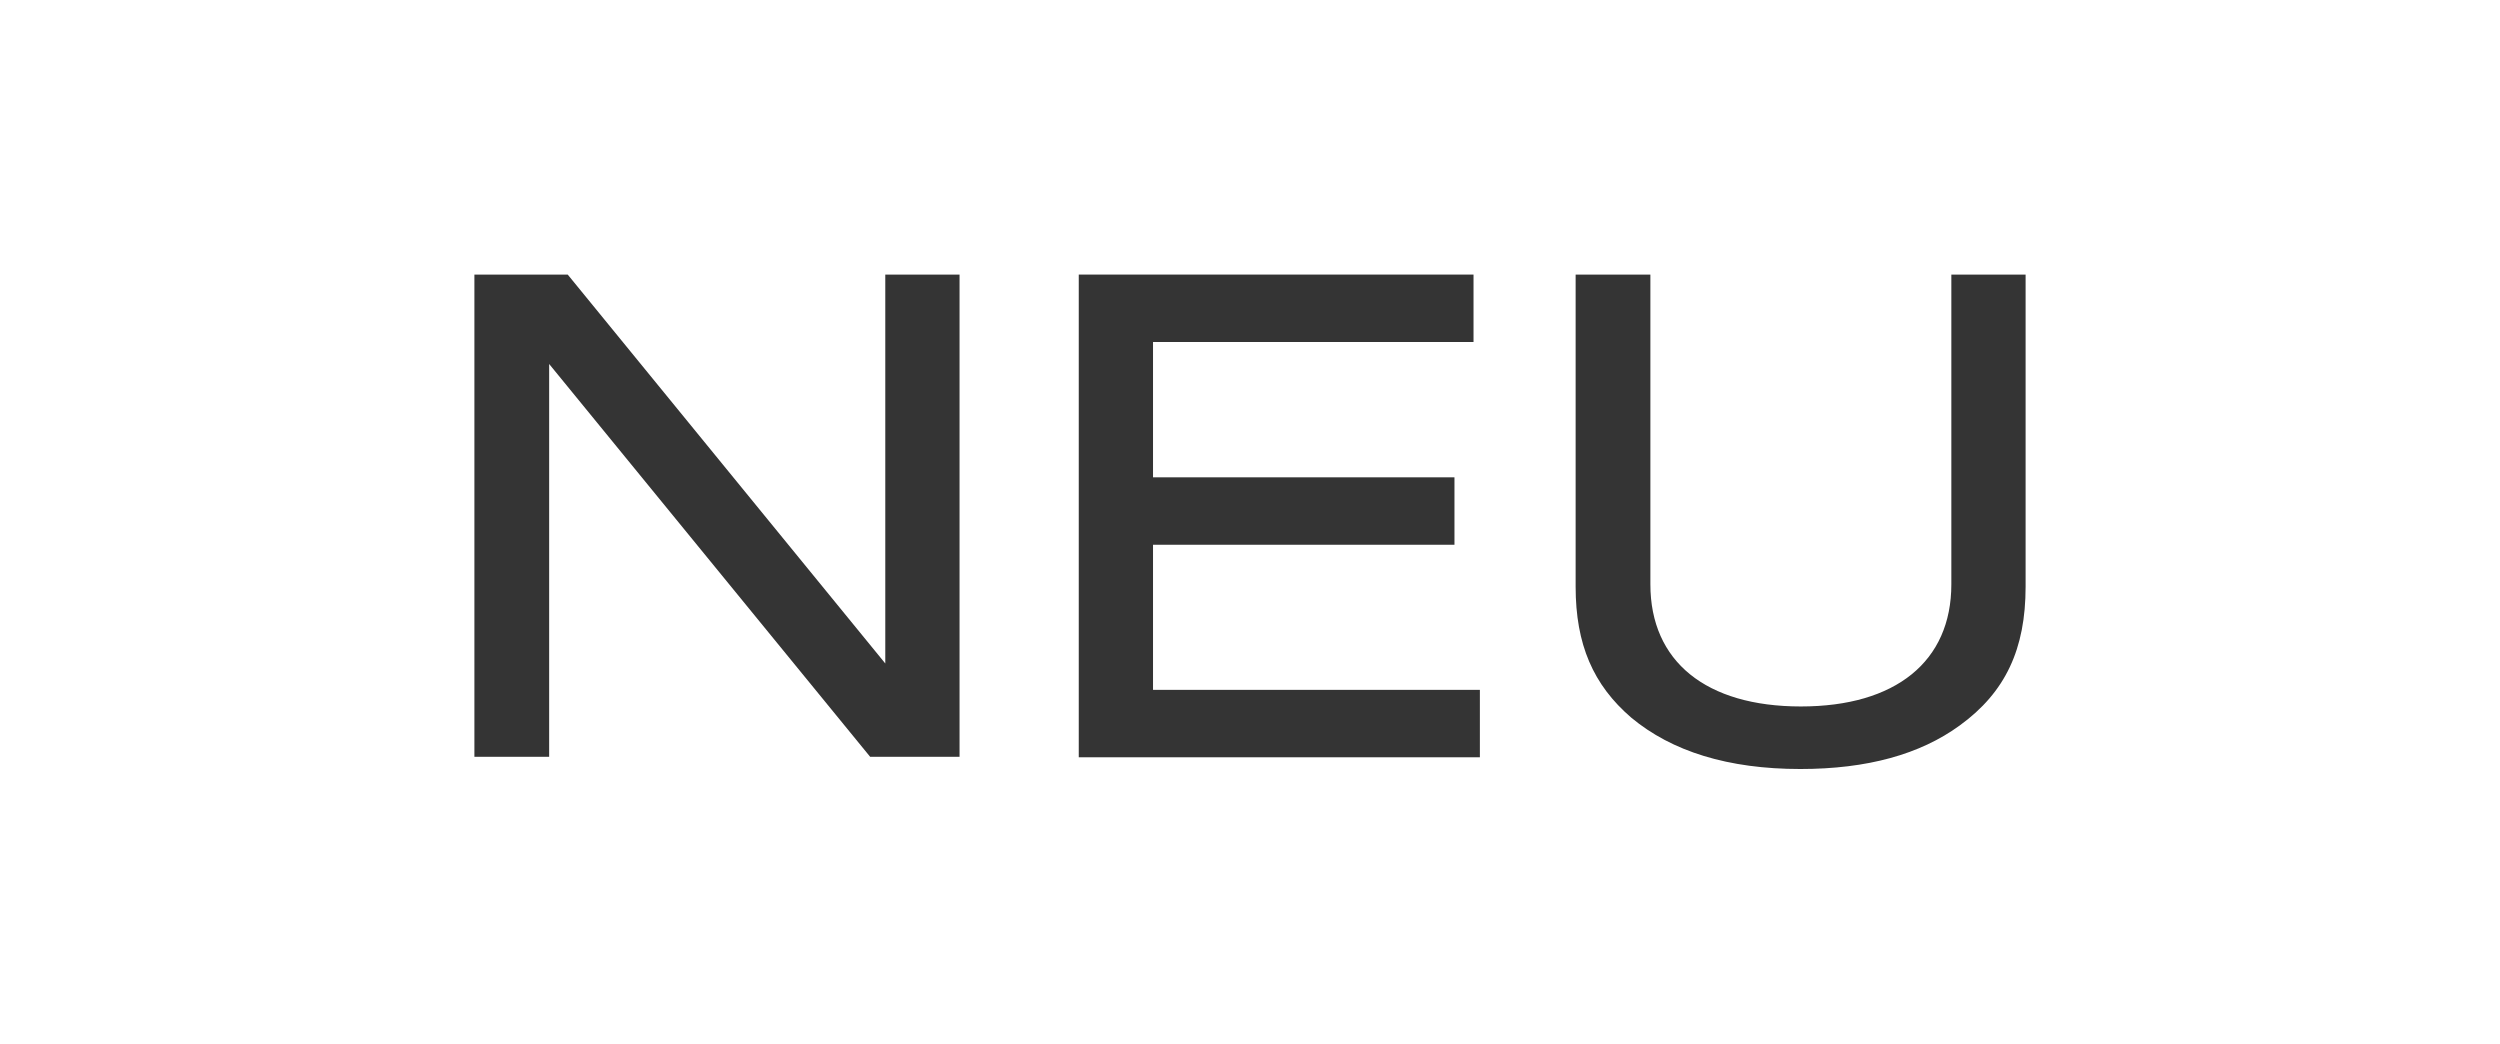<?xml version="1.0" encoding="UTF-8"?><svg id="a" xmlns="http://www.w3.org/2000/svg" viewBox="0 0 51.17 21.36"><rect width="51.17" height="21.36" fill="#fff"/><path d="m17.81,15.49l-6.57-8.04v8.04h-1.53V5.62h1.91l6.5,7.96v-7.96h1.52v9.87h-1.84.01Z" fill="#343434"/><path d="m22.08,15.49V5.62h8.08v1.38h-6.56v2.77h6.17v1.38h-6.17v2.97h6.69v1.38h-8.22.01Z" fill="#343434"/><path d="m41.46,5.62v6.39c0,1.27-.41,2.16-1.35,2.84-.81.59-1.89.89-3.26.89-1.48,0-2.63-.36-3.46-1.05-.78-.67-1.14-1.5-1.14-2.68v-6.39h1.53v6.34c0,1.58,1.14,2.5,3.08,2.5s3.08-.92,3.08-2.5v-6.34s1.52,0,1.52,0Z" fill="#343434"/></svg>